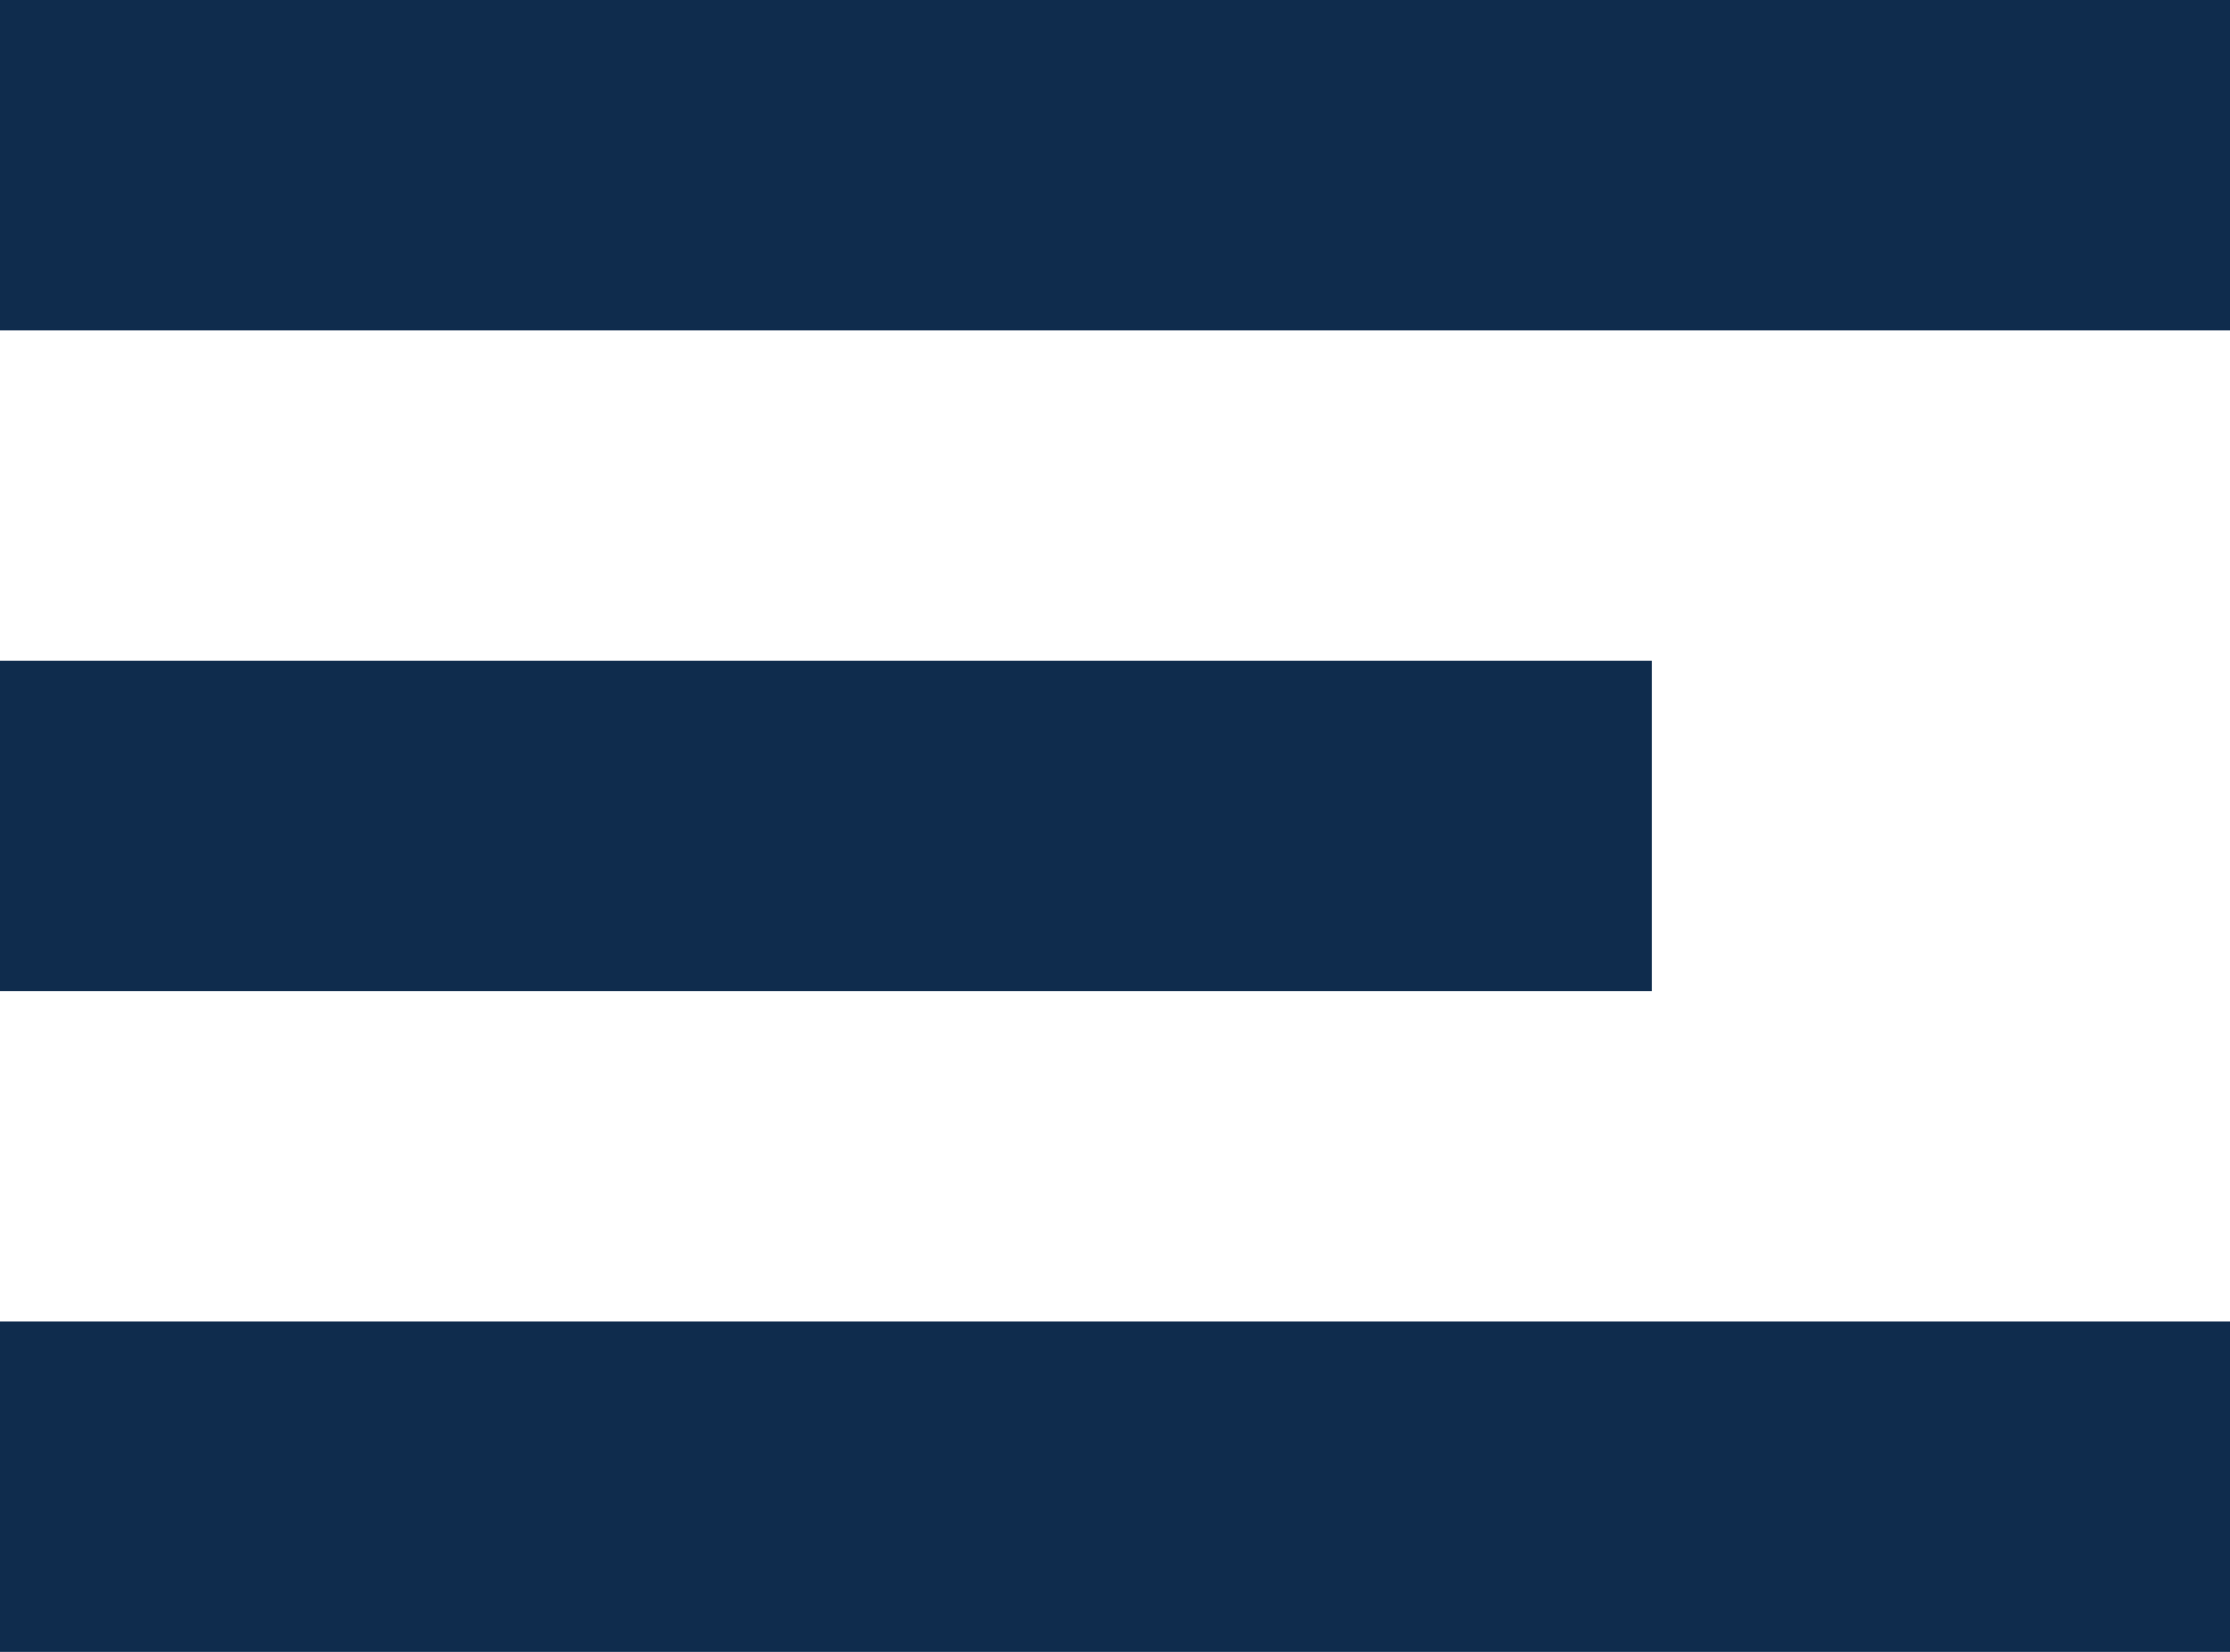 <svg width="27" height="20" viewBox="0 0 27 20" fill="none" xmlns="http://www.w3.org/2000/svg">
<rect y="16" width="27" height="4" fill="#0F2C4D"/>
<rect width="27" height="4" fill="#0F2C4D"/>
<rect y="8" width="20" height="4" fill="#0F2C4D"/>
</svg>
